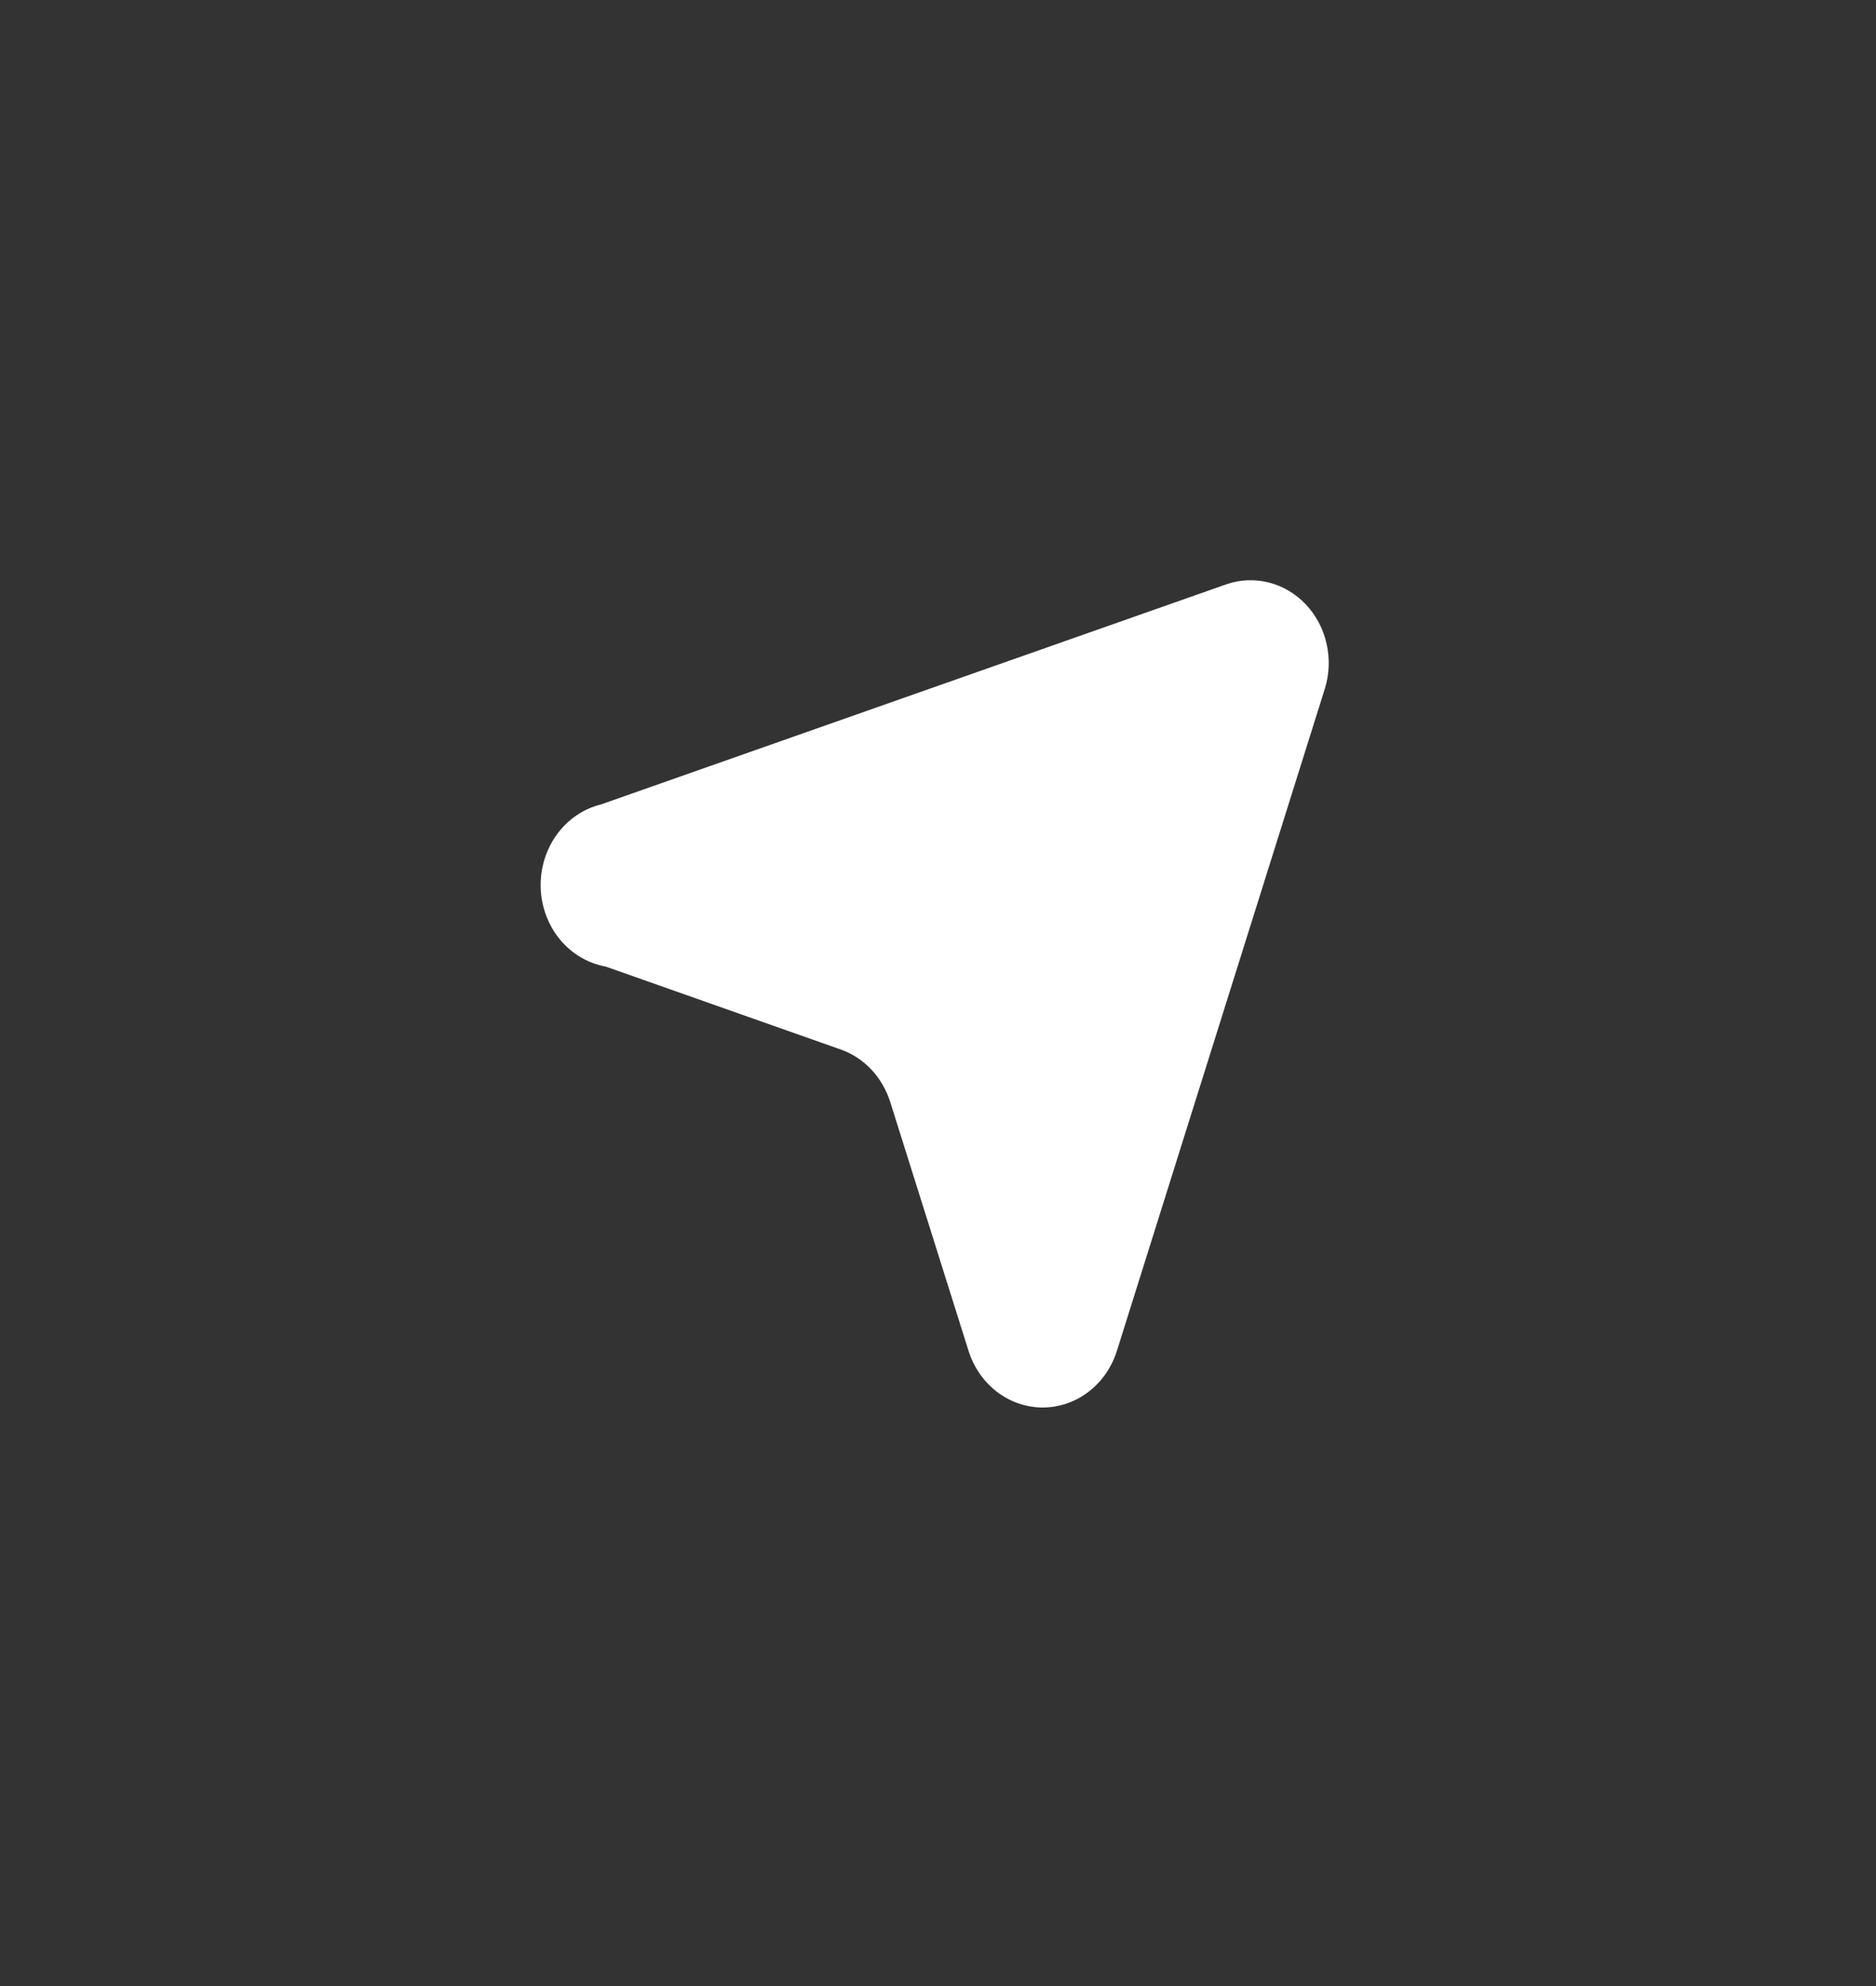 <?xml version="1.0" encoding="UTF-8"?> <svg xmlns="http://www.w3.org/2000/svg" width="34" height="36" viewBox="0 0 34 36" fill="none"><rect x="0" y="0" width="34" height="36" fill="#333333" stroke="none"/><path d="M10.894 14.581L22.227 10.591C22.476 10.505 22.742 10.495 22.996 10.559C23.25 10.624 23.482 10.761 23.667 10.957C23.851 11.152 23.982 11.398 24.042 11.667C24.104 11.936 24.093 12.218 24.012 12.481L20.244 24.481C20.151 24.781 19.971 25.042 19.729 25.228C19.487 25.413 19.197 25.513 18.898 25.513C18.6 25.513 18.309 25.413 18.067 25.228C17.826 25.042 17.645 24.781 17.552 24.481L16.136 19.981C16.066 19.757 15.948 19.553 15.791 19.386C15.633 19.219 15.441 19.094 15.229 19.021L10.979 17.521C10.656 17.463 10.362 17.289 10.147 17.028C9.932 16.766 9.809 16.434 9.799 16.088C9.789 15.741 9.893 15.402 10.092 15.127C10.292 14.852 10.575 14.659 10.894 14.581Z" fill="white"></path></svg> 
